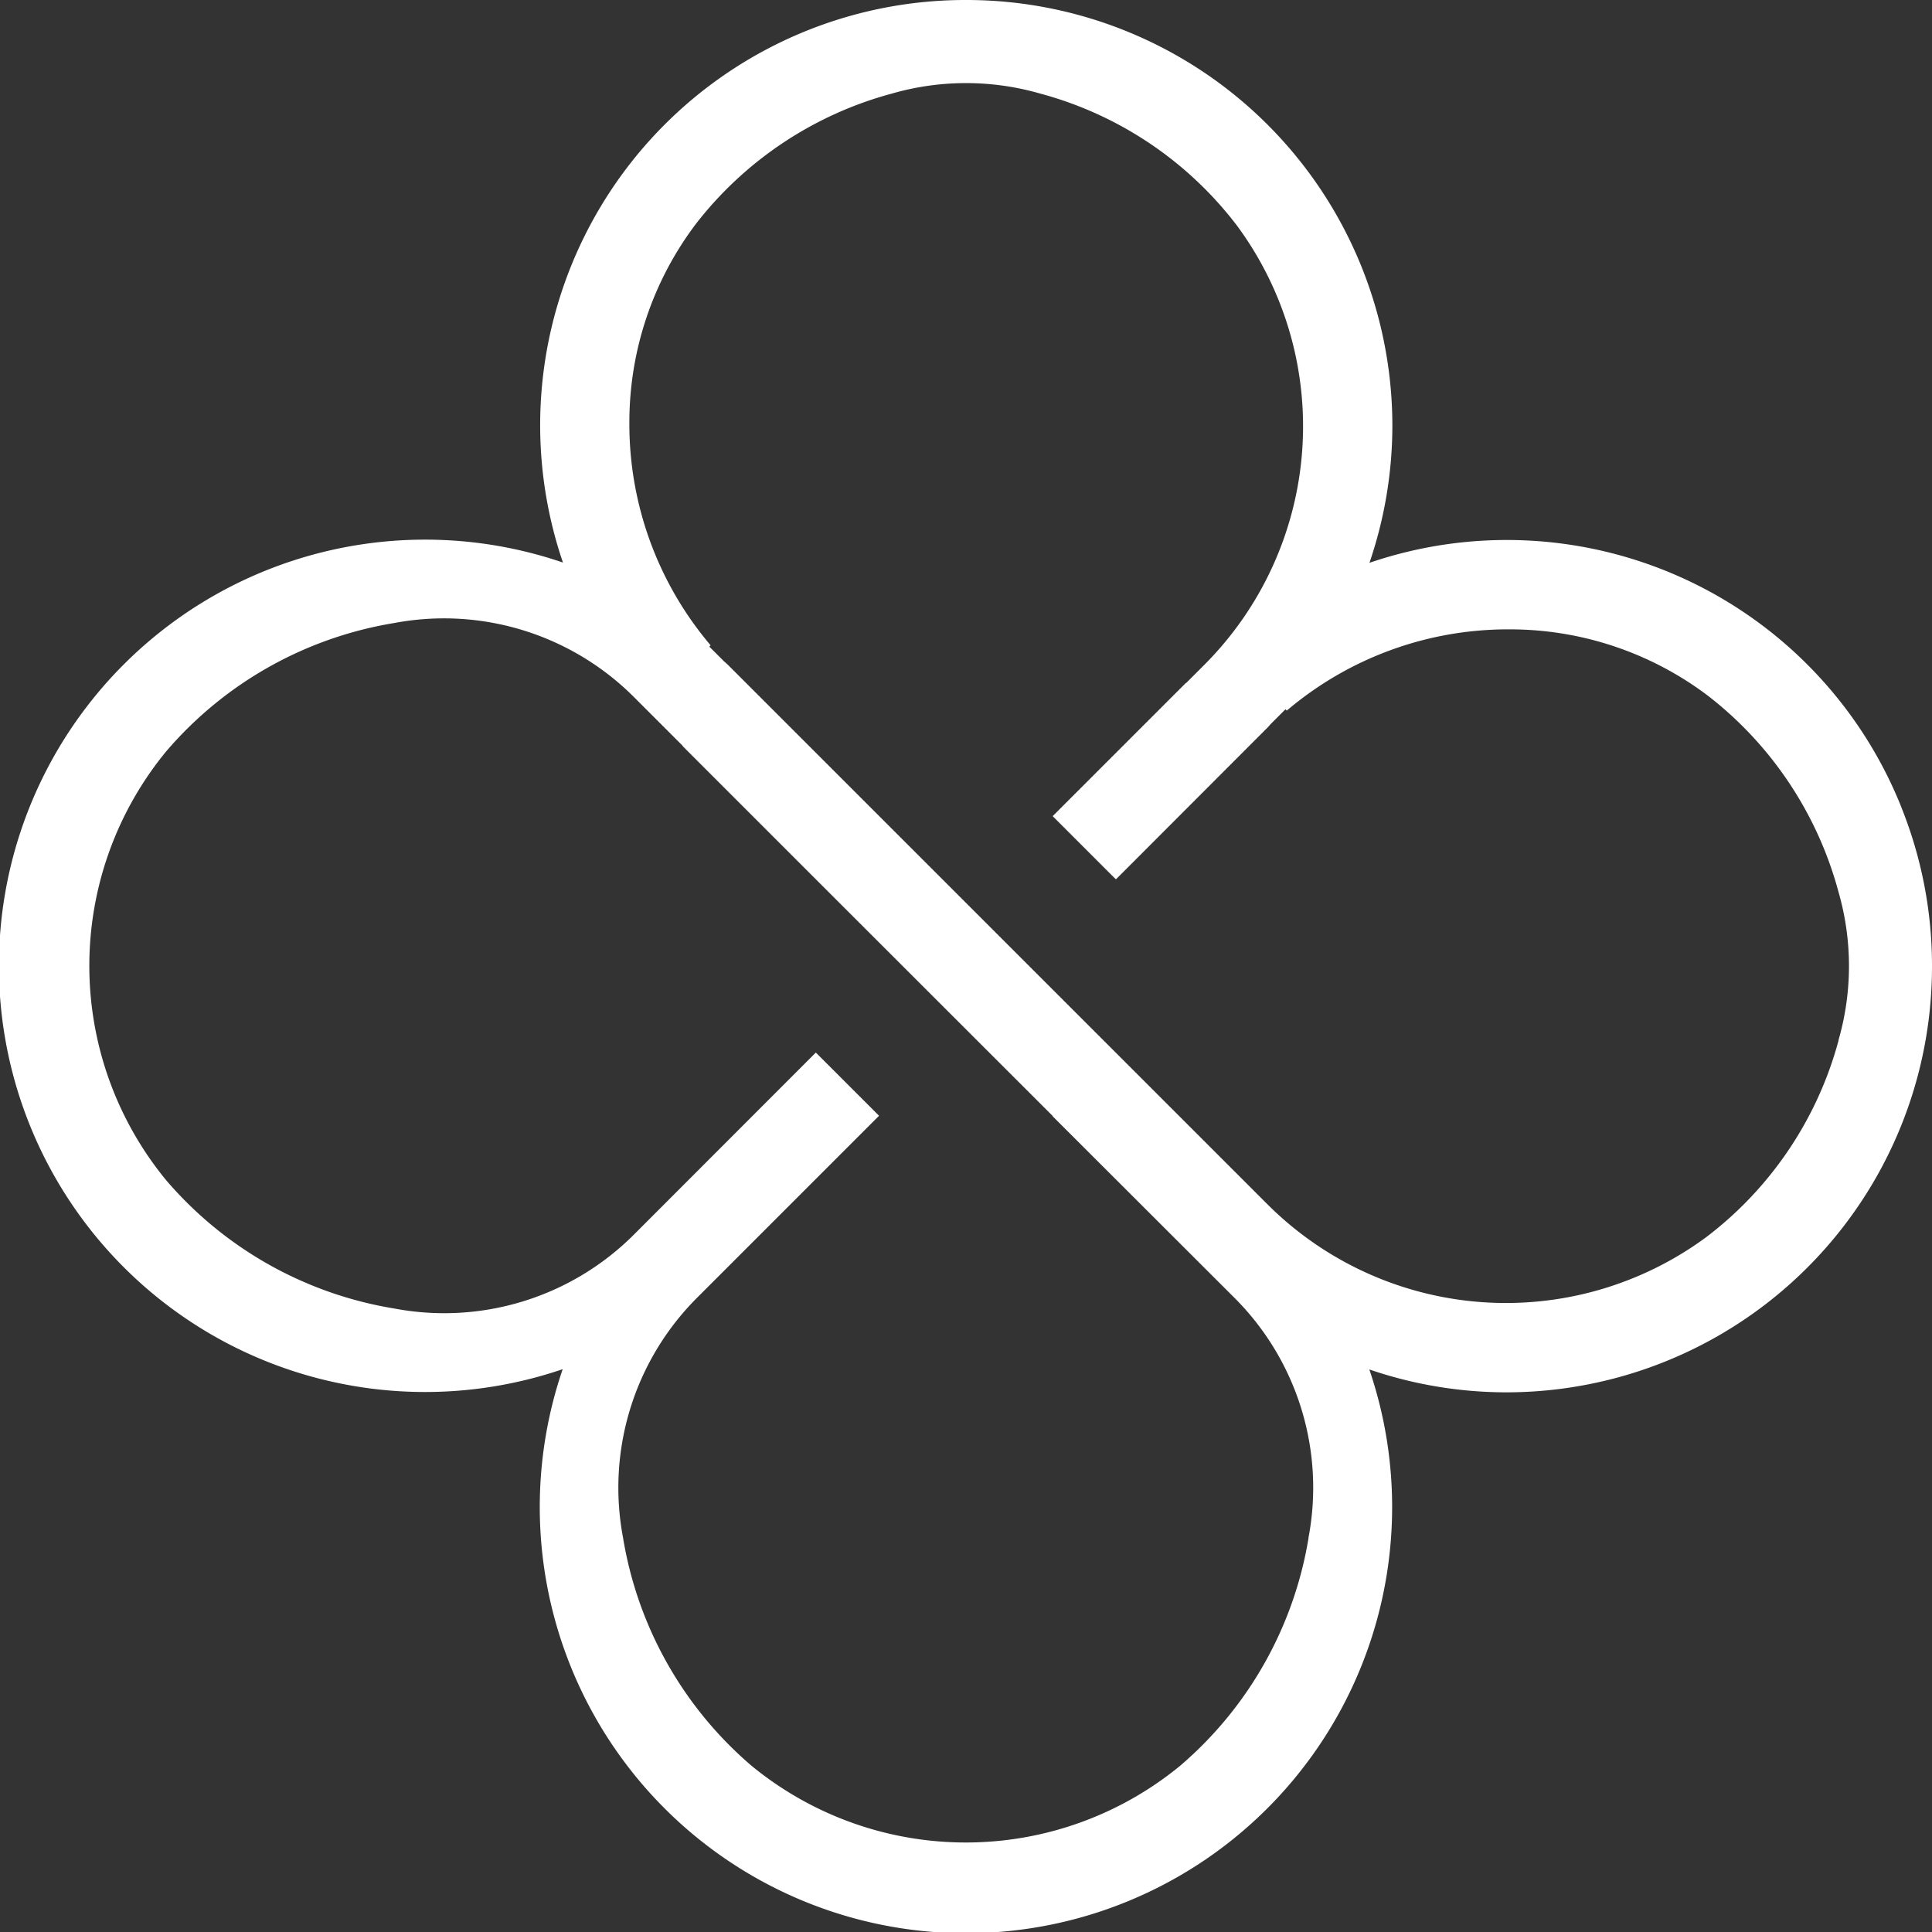 <svg xmlns="http://www.w3.org/2000/svg" xmlns:xlink="http://www.w3.org/1999/xlink" width="57.917" height="57.917" viewBox="0 0 57.917 57.917">
  <rect x="0" y="0" width="57.917" height="57.917" fill="#333333" stroke="none"/>
  <defs>
    <clipPath id="clip-path">
      <rect id="Rectangle_49" data-name="Rectangle 49" width="57.917" height="57.917" transform="translate(0 0)" fill="#fff"/>
    </clipPath>
  </defs>
  <g id="Groupe_58" data-name="Groupe 58" transform="translate(0 0)" clip-path="url(#clip-path)">
    <path id="Tracé_58" data-name="Tracé 58" d="M56.982,24.157h0a12.737,12.737,0,0,0-15.929-7.285,12.722,12.722,0,0,0,.687-4.094v-.005A12.767,12.767,0,0,0,28.966,0h0a12.747,12.747,0,0,0-12.09,16.864,12.776,12.776,0,1,0-.008,24.181,12.776,12.776,0,1,0,24.181.008,12.7,12.7,0,0,0,4.094.686h.005A12.763,12.763,0,0,0,57.917,28.966v0a12.736,12.736,0,0,0-.935-4.805M39.228,46.1a11.418,11.418,0,0,1-3.847,6.831,10.121,10.121,0,0,1-12.855,0A11.424,11.424,0,0,1,18.678,46.1,8.051,8.051,0,0,1,20.9,38.9l5.452-5.452-.005-.005h0l-1.89-1.89L19.014,37a8.041,8.041,0,0,1-7.2,2.225A11.419,11.419,0,0,1,4.981,35.38a10.119,10.119,0,0,1,0-12.854,11.424,11.424,0,0,1,6.831-3.848,8.051,8.051,0,0,1,7.2,2.226l1.458,1.458-.005.005,3.994,3.994,0,0,7.1,7.095-.005.005L37,38.9a8.041,8.041,0,0,1,2.225,7.2M55.117,31.186a10.99,10.99,0,0,1-3.959,5.894A10.117,10.117,0,0,1,38,36.107L21.81,19.919c-.036-.035-.076-.066-.112-.1l-.435-.435.039-.04a10.248,10.248,0,0,1-2.435-6.686,9.86,9.86,0,0,1,2-5.953,11.072,11.072,0,0,1,5.871-3.9,8.019,8.019,0,0,1,4.444,0,10.993,10.993,0,0,1,5.9,3.959,10.12,10.12,0,0,1-.973,13.16l-.553.553-.005-.005-3.994,3.994,1.89,1.89.009-.01.006.006L38,21.809c.036-.035.065-.075.1-.111l.435-.435.04.039a10.238,10.238,0,0,1,6.687-2.435,9.846,9.846,0,0,1,5.952,2,11.072,11.072,0,0,1,3.9,5.871,8.019,8.019,0,0,1,0,4.444" fill="#fff"/>
  </g>
</svg>
